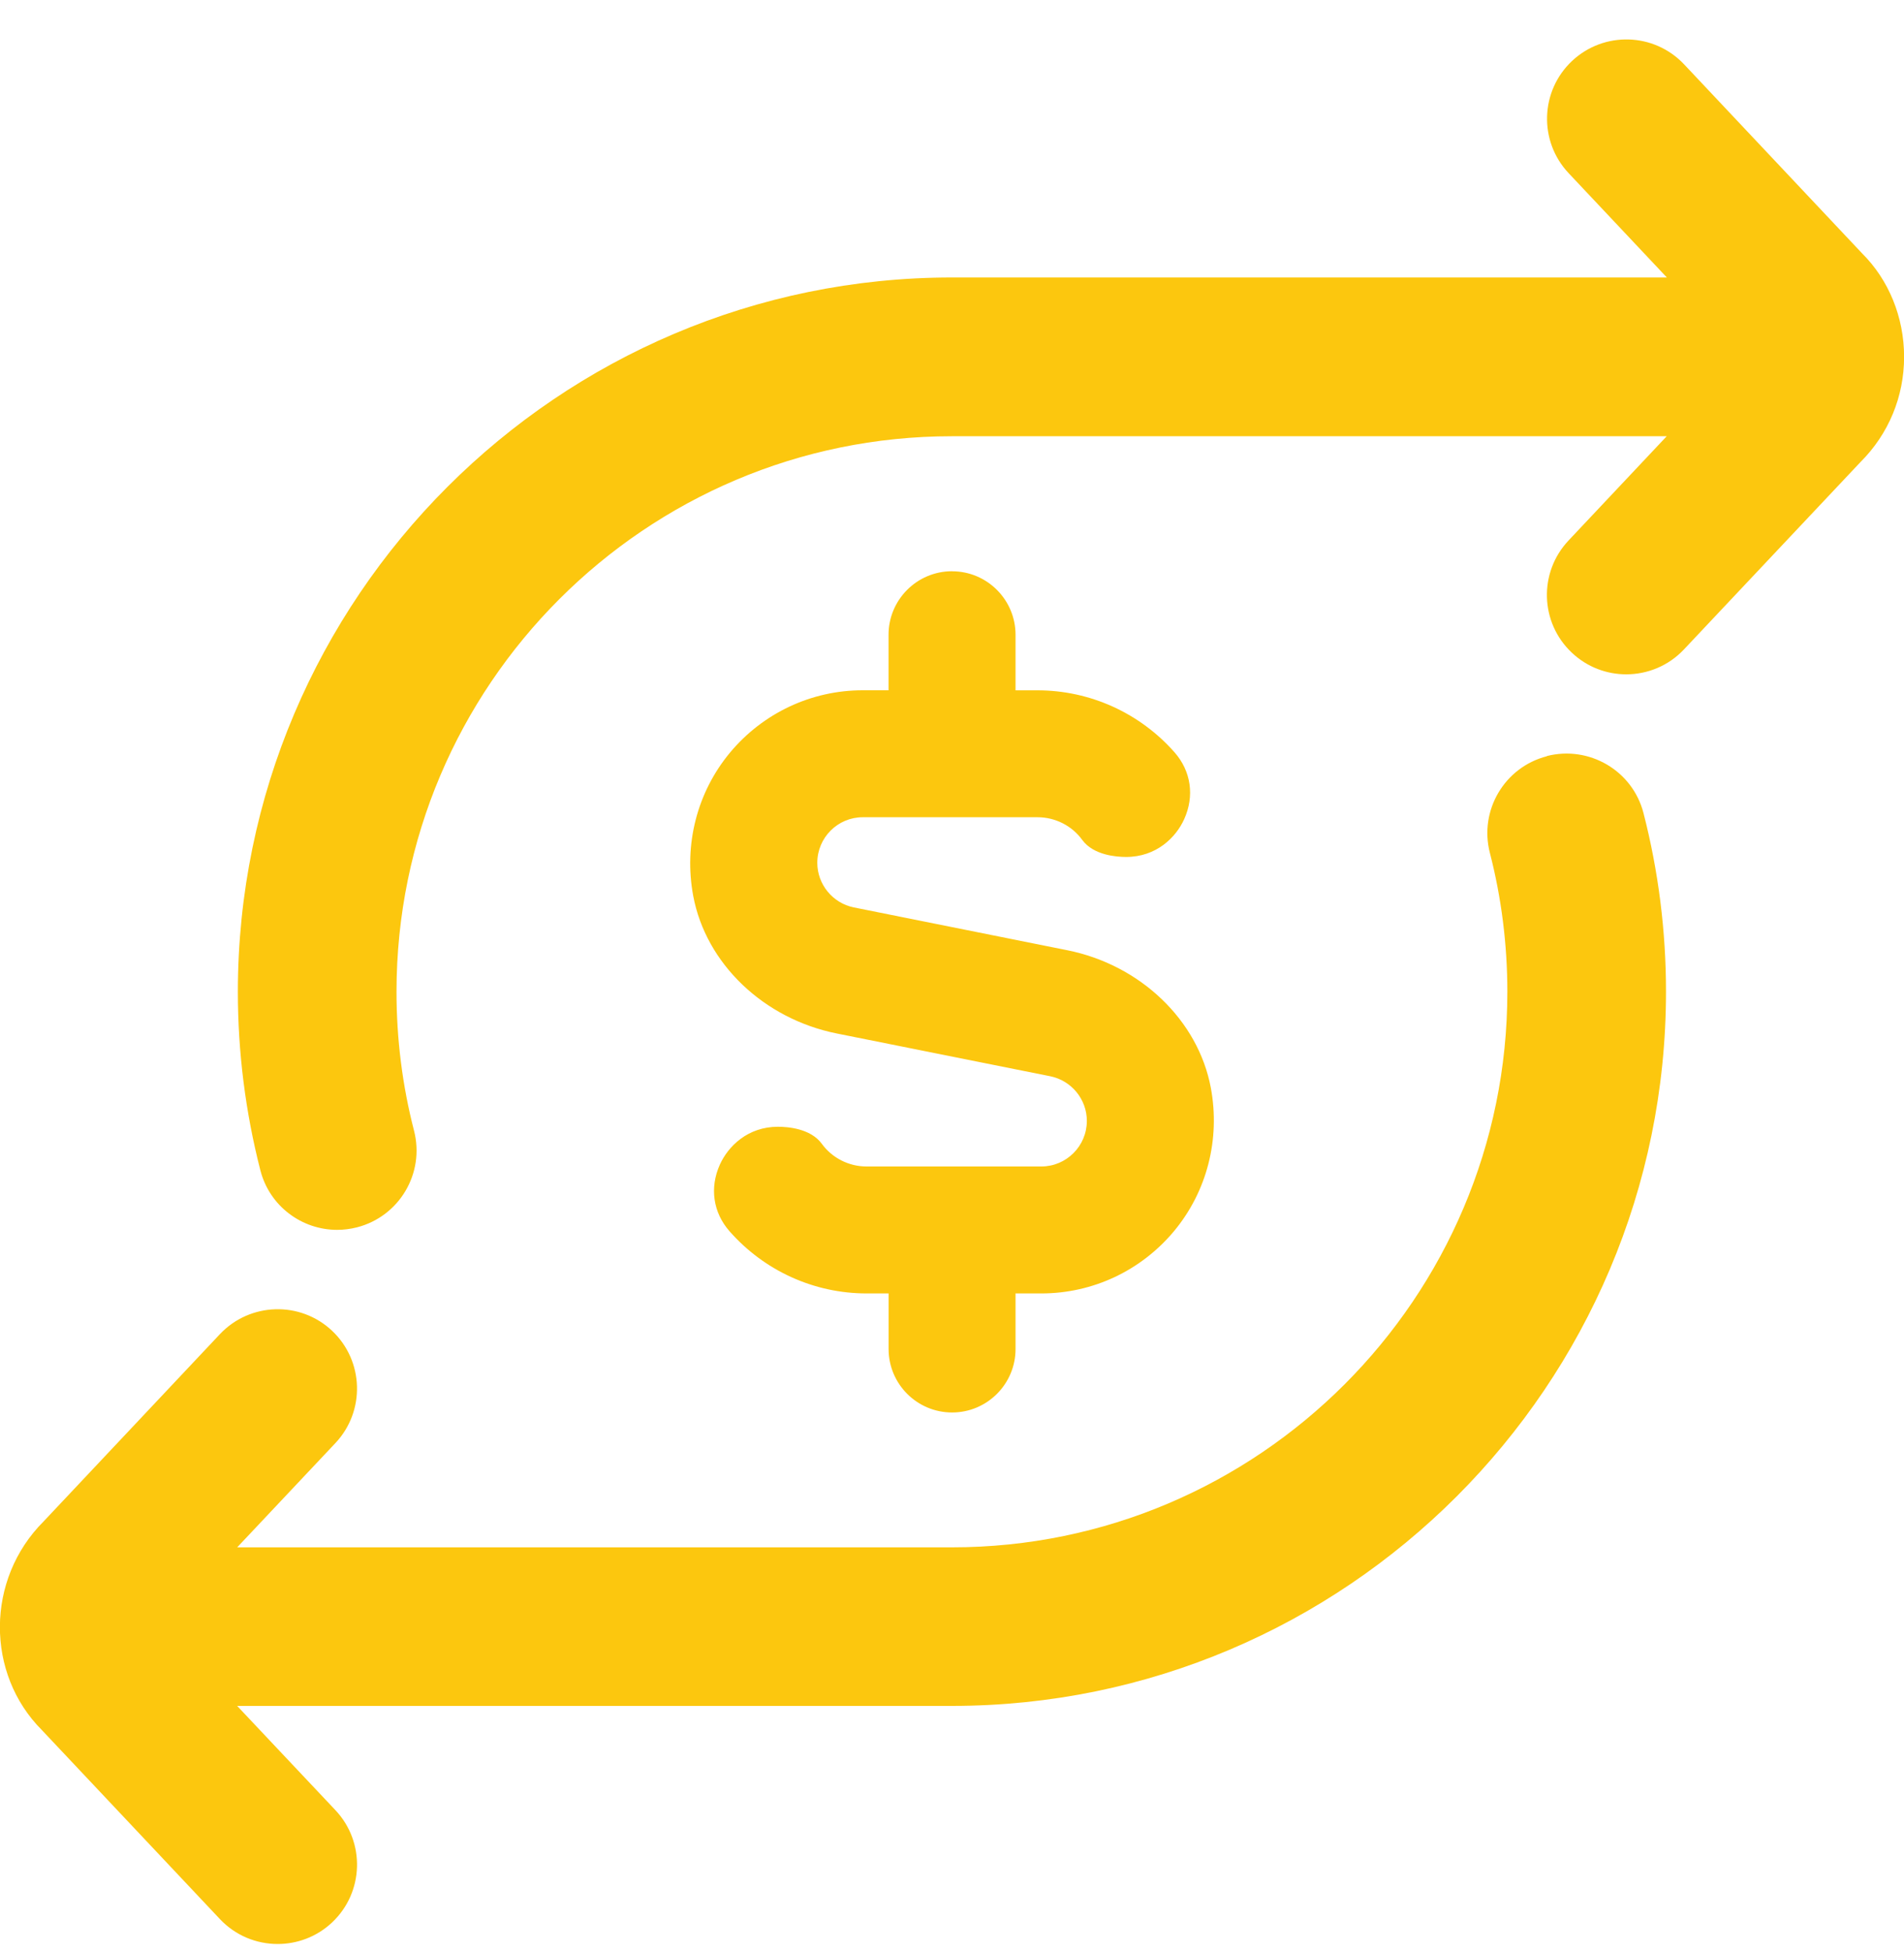 <svg width="40" height="41" viewBox="0 0 40 41" fill="none" xmlns="http://www.w3.org/2000/svg">
<path d="M40.002 7.494C40.002 8.329 39.677 9.114 39.085 9.704L35.378 13.637C35.052 13.984 34.608 14.161 34.165 14.161C33.755 14.161 33.345 14.011 33.022 13.707C32.352 13.077 32.32 12.022 32.952 11.351L35.015 9.161H19.997C13.563 9.161 8.33 14.394 8.33 20.827C8.33 21.814 8.453 22.797 8.698 23.744C8.928 24.636 8.392 25.544 7.5 25.774C7.36 25.809 7.222 25.827 7.083 25.827C6.34 25.827 5.663 25.329 5.47 24.577C5.157 23.357 4.997 22.096 4.997 20.827C5 12.557 11.73 5.827 20 5.827H35.018L32.955 3.637C32.323 2.967 32.355 1.912 33.025 1.281C33.695 0.652 34.748 0.681 35.38 1.351L39.12 5.321C39.677 5.874 40.002 6.659 40.002 7.494ZM32.497 15.881C31.605 16.111 31.07 17.021 31.3 17.911C31.543 18.854 31.667 19.836 31.667 20.827C31.667 27.261 26.432 32.494 20 32.494H4.983L7.047 30.304C7.677 29.634 7.647 28.579 6.977 27.947C6.31 27.317 5.253 27.347 4.62 28.017L0.915 31.951C-0.302 33.167 -0.302 35.149 0.88 36.332L4.62 40.301C4.948 40.649 5.39 40.824 5.833 40.824C6.243 40.824 6.655 40.674 6.977 40.371C7.647 39.739 7.678 38.684 7.047 38.014L4.982 35.824H20C28.272 35.824 35 29.094 35 20.824C35 19.551 34.84 18.289 34.527 17.074C34.297 16.182 33.387 15.651 32.497 15.877V15.881ZM20 11.996C19.265 11.996 18.667 12.594 18.667 13.329V14.496H18.122C17.045 14.496 16.028 14.974 15.335 15.806C14.645 16.637 14.363 17.732 14.563 18.812C14.828 20.234 16.042 21.396 17.583 21.704L22.063 22.601C22.51 22.691 22.833 23.086 22.833 23.539C22.833 24.066 22.403 24.496 21.877 24.496H18.203C17.832 24.496 17.48 24.317 17.263 24.017C17.027 23.696 16.542 23.662 16.343 23.662C15.708 23.662 15.297 24.072 15.123 24.457C14.905 24.942 14.98 25.464 15.327 25.857C16.057 26.687 17.103 27.162 18.205 27.162H18.668V28.329C18.668 29.064 19.265 29.662 20.002 29.662C20.738 29.662 21.335 29.064 21.335 28.329V27.162H21.878C22.957 27.162 23.973 26.684 24.667 25.851C25.357 25.019 25.638 23.924 25.438 22.846C25.172 21.424 23.957 20.261 22.418 19.954L17.938 19.056C17.493 18.966 17.17 18.571 17.17 18.119C17.17 17.592 17.598 17.162 18.125 17.162H21.798C22.17 17.162 22.522 17.341 22.738 17.641C22.975 17.962 23.46 17.996 23.658 17.996C24.293 17.996 24.705 17.586 24.878 17.202C25.098 16.717 25.022 16.194 24.677 15.801C23.947 14.972 22.898 14.497 21.797 14.497H21.335V13.331C21.335 12.596 20.738 11.997 20.002 11.997L20 11.996Z" fill="#FCC70E"/>
</svg>
